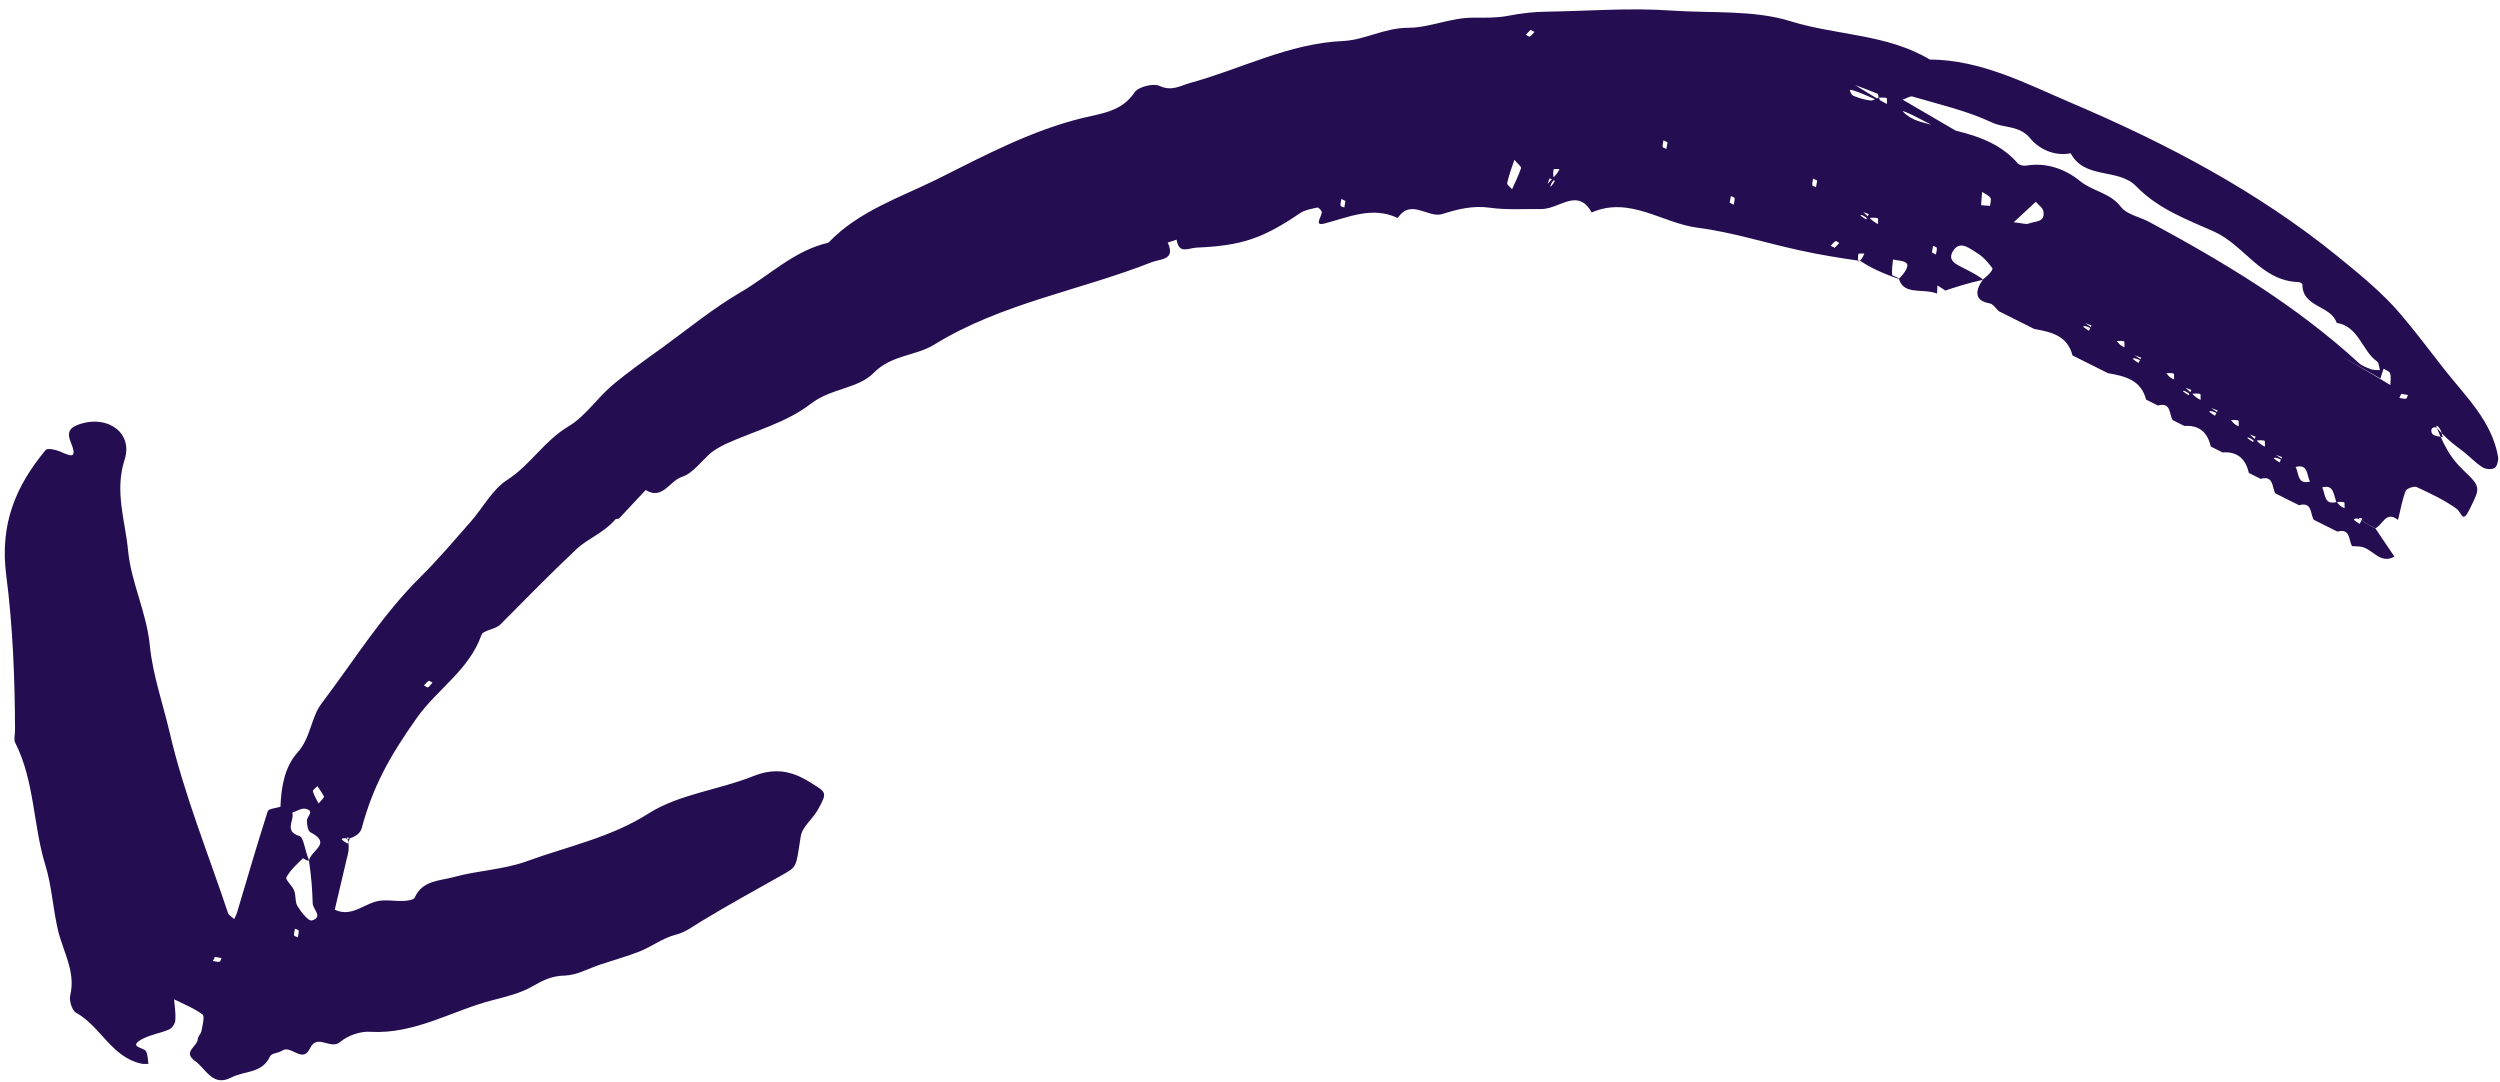 <svg width="171" height="74" viewBox="0 0 171 74" fill="none" xmlns="http://www.w3.org/2000/svg">
<path d="M132.935 19.914C133.733 19.648 134.53 19.382 135.637 19.137C135.371 18.871 134.887 18.642 134.413 18.392C133.876 18.11 133.094 17.839 133.642 17.089C134.131 16.43 134.78 17.047 135.264 17.328C135.663 17.568 135.988 17.956 136.275 18.339C136.339 18.424 136.121 18.727 135.632 19.121C135.1 19.866 135.015 20.568 136.105 20.754C136.334 20.802 136.525 21.11 136.728 21.291C137.004 21.43 137.26 21.557 137.536 21.696C137.813 21.834 138.068 21.962 138.345 22.1C138.621 22.238 138.877 22.366 139.153 22.504C140.302 22.706 141.414 22.956 141.76 24.312C142.037 24.451 142.292 24.578 142.569 24.717C142.845 24.855 143.101 24.983 143.377 25.121C143.654 25.259 143.909 25.387 144.186 25.525C145.335 25.727 146.447 25.977 146.793 27.334C147.069 27.472 147.325 27.599 147.601 27.738C148.511 27.488 148.362 28.317 148.607 28.732C148.883 28.871 149.139 28.998 149.415 29.137C150.437 29.062 151.001 29.583 151.214 30.541C151.49 30.679 151.745 30.807 152.022 30.945C153.043 30.87 153.607 31.392 153.82 32.349C154.097 32.488 154.352 32.615 154.629 32.754C155.538 32.503 155.39 33.333 155.634 33.748L156.443 34.152C156.72 34.291 156.975 34.418 157.252 34.557C158.161 34.306 158.012 35.136 158.257 35.551C158.534 35.69 158.789 35.817 159.066 35.956L159.874 36.36C160.784 36.11 160.635 36.94 160.88 37.354C161.077 37.36 161.257 37.37 161.46 37.392C162.273 37.493 162.779 38.636 163.779 38.072C163.353 37.434 162.912 36.801 162.481 36.147C162.204 36.008 161.949 35.881 161.406 35.53C161.284 35.376 161.443 35.429 161.582 35.471C161.518 35.599 161.465 35.705 161.401 35.833C161.268 35.753 161.135 35.673 161.007 35.556C161.002 35.54 161.076 35.392 161.401 35.514C161.943 35.865 162.199 35.992 162.475 36.131C162.975 35.929 163.183 34.902 164.023 35.561C164.194 34.902 164.3 34.21 164.55 33.577C164.619 33.412 165.124 33.226 165.316 33.322C166.241 33.758 167.204 34.199 168.024 34.795C168.401 35.077 168.423 35.832 168.901 34.875C169.641 33.369 169.736 33.337 168.492 32.157C167.816 31.513 167.3 30.816 166.672 29.252C166.587 28.997 166.784 29.162 166.901 29.353C167.007 29.513 167.023 29.72 167.087 29.912C166.832 29.837 166.496 29.843 166.369 29.672C166.236 29.486 166.284 29.151 166.651 29.242C167.523 30.21 167.991 30.497 168.422 30.832C168.896 31.188 169.295 31.64 169.789 31.954C169.997 32.098 170.417 32.135 170.625 32.013C170.79 31.922 170.901 31.513 170.875 31.273C170.449 28.773 168.608 27.082 167.15 25.209C166.187 23.97 165.241 22.725 164.24 21.534C162.979 20.039 161.426 18.784 159.915 17.55C154.42 13.087 148.164 9.8 141.716 7.056C138.636 5.742 135.513 4.088 131.997 4.072C129.071 2.317 125.635 2.434 122.47 1.451C119.937 0.664 117.06 0.914 114.336 0.723C111.485 0.521 108.655 0.755 105.814 0.798C104.878 0.808 104.043 0.91 103.16 1.08C102.394 1.229 101.59 1.213 100.808 1.208C99.26 1.192 97.776 1.9 96.34 1.9C94.691 1.9 93.356 2.735 91.872 2.804C88.132 2.97 84.887 4.725 81.408 5.672C80.743 5.859 80.153 6.268 79.312 5.875C78.892 5.678 77.86 5.933 77.6 6.322C76.727 7.641 75.312 7.758 74.084 8.062C70.525 8.929 67.291 10.663 64.083 12.265C61.556 13.515 58.711 14.446 56.663 16.601C54.338 17.128 52.652 18.825 50.678 19.979C48.822 21.059 47.136 22.437 45.396 23.709C44.21 24.565 43.003 25.411 41.88 26.353C40.843 27.231 40.035 28.476 38.896 29.157C37.237 30.135 36.285 31.8 34.694 32.827C33.657 33.492 33.029 34.748 32.178 35.705C31.072 36.961 29.992 38.243 28.806 39.419C26.163 42.02 24.232 45.164 22.003 48.106C21.253 49.101 21.264 50.463 20.344 51.479C19.466 52.463 19.232 53.836 19.184 55.181C19.461 55.32 19.716 55.447 19.993 55.586C20.28 55.49 20.599 55.277 20.86 55.314C21.578 55.447 20.982 55.841 20.993 56.139C20.993 56.405 21.062 56.825 21.217 56.915C22.701 57.697 21.371 58.07 21.132 58.841C21.307 60.059 21.366 60.926 21.387 61.788C21.398 62.192 22.127 62.73 21.334 62.958C21.111 63.033 20.595 62.389 20.355 61.99C20.169 61.698 20.254 61.261 20.121 60.916C19.993 60.586 19.499 60.166 19.589 60.011C19.85 59.517 20.302 59.118 20.717 58.713C20.743 58.687 21.062 58.953 21.132 58.841C20.834 58.107 20.77 57.277 20.493 57.192C19.387 56.852 20.163 56.096 19.993 55.586C19.716 55.447 19.461 55.32 19.184 55.181C18.881 55.282 18.376 55.309 18.312 55.49C17.583 57.772 16.913 60.07 16.227 62.374C16.179 62.549 16.089 62.703 16.02 62.868C15.887 62.735 15.653 62.618 15.6 62.459C14.232 58.358 12.583 54.315 11.609 50.118C11.146 48.144 10.449 46.16 10.252 44.187C10.034 41.883 8.954 39.814 8.757 37.628C8.565 35.617 7.825 33.611 8.522 31.446C9.107 29.638 7.421 28.409 5.553 28.978C4.798 29.212 4.522 29.5 4.862 30.308C5.357 31.526 4.692 31.128 4.054 30.862C3.766 30.745 3.234 30.638 3.123 30.782C1.059 33.261 -0.021 35.873 0.426 39.341C0.873 42.81 1.017 46.379 1.028 49.922C1.039 50.22 0.922 50.56 1.034 50.789C2.374 53.427 2.252 56.412 3.104 59.178C3.545 60.609 3.62 62.162 3.966 63.625C4.317 65.104 5.195 66.46 4.801 68.098C4.722 68.444 4.924 69.104 5.19 69.263C6.881 70.189 7.626 72.317 9.669 72.753C9.823 72.79 9.994 72.769 10.153 72.769C10.111 72.481 10.111 72.162 9.994 71.917C9.845 71.63 8.69 71.625 9.759 71.056C10.318 70.763 10.962 70.673 11.552 70.422C11.77 70.332 11.983 70.013 11.993 69.779C12.031 69.305 11.945 68.837 11.908 68.353C12.568 68.683 13.281 68.96 13.85 69.39C14.015 69.513 13.85 70.135 13.781 70.513C13.744 70.72 13.536 70.896 13.526 71.077C13.515 71.577 12.467 71.944 13.329 72.561C14.095 73.103 14.537 74.375 15.835 73.694C16.728 73.236 17.946 73.433 18.473 72.246C18.563 72.039 19.042 72.039 19.287 71.869C19.904 71.433 20.691 72.784 21.202 71.709C21.702 70.656 22.596 71.847 23.271 71.267C23.798 70.826 24.654 70.522 25.346 70.576C28.383 70.751 30.926 69.123 33.718 68.405C34.633 68.17 35.602 67.936 36.405 67.473C37.133 67.053 37.74 66.745 38.639 66.728C39.447 66.707 40.235 66.25 41.049 65.978C41.942 65.68 42.868 65.425 43.745 65.079C44.591 64.744 45.352 64.153 46.203 63.94C46.889 63.765 47.352 63.398 47.911 63.052C49.783 61.913 51.703 60.865 53.613 59.785C54.538 59.264 54.448 59.258 54.772 57.2C54.873 56.545 55.613 55.998 55.964 55.349C56.613 54.157 56.543 54.215 55.336 53.465C54.086 52.694 52.947 52.524 51.522 53.088C49.176 54.03 46.468 54.312 44.388 55.626C41.755 57.302 38.846 57.882 36.048 58.904C34.452 59.489 32.659 59.537 31.021 59.995C30.079 60.255 28.893 60.208 28.366 61.394C28.297 61.559 27.856 61.617 27.574 61.623C27.084 61.644 26.595 61.559 26.111 61.596C25.015 61.66 24.122 62.809 22.898 62.224C23.169 61.07 23.44 59.915 23.712 58.761C23.813 58.373 23.935 57.995 23.77 57.394C23.648 57.24 23.807 57.293 23.945 57.335L23.765 57.697C23.632 57.617 23.499 57.538 23.371 57.42C23.366 57.405 23.44 57.256 23.765 57.378C24.281 57.277 24.648 56.995 24.743 56.644C25.477 53.899 26.589 51.808 28.52 49.09C29.908 47.137 32.094 45.823 32.929 43.435C33.046 43.094 33.871 43.068 34.216 42.722C35.945 40.993 37.647 39.237 39.429 37.561C40.184 36.849 41.323 36.433 42.073 35.545C42.137 35.471 42.291 35.508 42.36 35.449C42.961 34.806 43.562 34.162 44.163 33.518C45.323 34.231 45.796 32.885 46.647 32.619C47.413 32.364 47.982 31.518 48.647 30.959C48.956 30.714 49.318 30.523 49.669 30.352C51.61 29.475 53.797 28.905 55.445 27.628C56.839 26.543 58.701 26.596 59.77 25.495C61.004 24.25 62.637 24.362 63.914 23.564C68.504 20.738 73.84 19.882 78.776 17.934C79.356 17.706 80.436 17.806 79.872 16.594L80.478 16.391C80.643 17.418 81.271 16.961 81.883 16.934C84.856 16.811 86.362 16.327 88.904 14.593C89.234 14.359 89.692 14.295 90.101 14.194C90.181 14.167 90.426 14.422 90.41 14.534C90.388 14.843 89.856 15.481 90.591 15.289C92.272 14.853 93.862 14.092 95.607 14.911C96.516 13.544 97.676 14.948 98.655 14.64C99.73 14.299 100.762 14.044 101.916 14.209C103.07 14.373 104.246 14.283 105.421 14.299C105.618 14.304 105.815 14.256 106.012 14.208C107.001 13.932 108.076 13.059 108.869 14.533C111.486 13.394 113.688 15.266 116.114 15.575C118.449 15.878 120.731 16.606 123.045 17.111C124.386 17.409 125.737 17.632 127.227 17.845C127.274 17.829 127.179 17.861 127.099 17.888C127.094 17.712 127.067 17.526 127.12 17.366C127.141 17.324 127.381 17.35 127.519 17.34C127.461 17.483 127.407 17.643 127.221 17.829C127.886 18.281 128.69 18.669 129.892 19.084C129.823 18.93 129.44 18.898 129.424 18.797C129.381 18.457 129.456 18.095 129.482 17.749C129.812 17.834 130.248 17.813 130.424 18.02C130.562 18.169 130.355 18.611 129.886 19.068C130.216 20.217 131.498 19.701 132.493 20.079C132.504 19.898 132.509 19.701 132.52 19.52C132.701 19.637 132.903 19.765 133.084 19.882L132.935 19.914ZM155.655 31.099C155.799 31.157 155.959 31.211 156.102 31.269C156.038 31.397 155.985 31.503 155.921 31.631C155.788 31.551 155.65 31.456 155.528 31.354C155.522 31.338 155.597 31.189 156.193 31.541C156.469 31.679 156.725 31.806 157.001 31.945C157.911 31.695 157.762 32.525 158.007 32.939L158.815 33.344C159.725 33.093 159.576 33.923 159.911 34.61L159.821 34.338C159.996 34.333 160.183 34.306 160.342 34.359C160.385 34.381 160.358 34.62 160.369 34.758C160.225 34.7 160.066 34.647 159.837 34.333C158.927 34.583 159.076 33.753 158.831 33.338L158.023 32.934C157.113 33.184 157.262 32.354 157.017 31.939C156.741 31.801 156.485 31.674 155.677 31.11L155.655 31.099ZM153.841 29.7C153.985 29.759 154.144 29.812 154.288 29.87C154.224 29.998 154.171 30.104 154.107 30.232C153.974 30.152 153.836 30.057 153.714 29.956C153.708 29.939 153.783 29.791 154.464 30.397L154.373 30.126C154.549 30.12 154.735 30.094 154.895 30.147C154.937 30.168 154.911 30.408 154.921 30.546C154.778 30.487 154.618 30.434 153.852 29.679L153.841 29.7ZM152.58 28.737C152.304 28.599 152.049 28.471 151.24 27.908C151.384 27.966 151.543 28.019 151.687 28.078C151.623 28.206 151.57 28.312 151.506 28.44C151.373 28.36 151.235 28.264 151.112 28.163C151.107 28.147 151.181 27.998 151.777 28.349C152.054 28.487 152.309 28.615 152.671 29.009L152.58 28.737C152.756 28.732 152.942 28.706 153.102 28.759C153.144 28.78 153.118 29.019 153.128 29.158C152.985 29.099 152.825 29.046 152.596 28.732L152.58 28.737ZM149.442 26.503C149.585 26.562 149.745 26.615 149.889 26.674C149.825 26.801 149.772 26.908 149.708 27.035C149.575 26.956 149.442 26.876 149.314 26.759C149.309 26.743 149.383 26.594 150.064 27.2L149.974 26.929C150.149 26.924 150.335 26.897 150.495 26.95C150.538 26.971 150.511 27.211 150.522 27.349C150.378 27.291 150.218 27.238 149.452 26.482L149.442 26.503ZM148.16 25.53C147.883 25.392 147.628 25.264 147.351 25.126C147.074 24.988 146.819 24.86 146.01 24.296C146.154 24.355 146.314 24.408 146.457 24.466C146.393 24.594 146.34 24.7 146.276 24.828C146.144 24.748 146.005 24.653 145.883 24.552C145.877 24.535 145.952 24.387 146.548 24.738C146.824 24.876 147.08 25.004 147.356 25.142C147.633 25.28 147.888 25.408 148.25 25.801L148.16 25.53C148.335 25.525 148.521 25.498 148.681 25.551C148.724 25.573 148.697 25.812 148.708 25.95C148.564 25.892 148.404 25.839 148.176 25.525L148.16 25.53ZM144.766 23.328C144.489 23.19 144.234 23.062 143.957 22.924C143.68 22.786 143.425 22.658 142.616 22.094C142.76 22.153 142.92 22.206 143.063 22.264C142.999 22.392 142.946 22.498 142.882 22.626C142.749 22.546 142.611 22.451 142.489 22.349C142.483 22.334 142.558 22.185 143.154 22.536L143.962 22.94C144.239 23.078 144.494 23.206 144.856 23.599L144.766 23.328C144.941 23.323 145.127 23.296 145.287 23.349C145.33 23.371 145.303 23.61 145.314 23.748C145.17 23.69 145.01 23.637 144.782 23.323L144.766 23.328ZM127.381 14.478C127.524 14.536 127.684 14.589 127.827 14.648C127.764 14.776 127.71 14.882 127.647 15.01C127.514 14.93 127.381 14.85 127.253 14.733C127.248 14.717 127.322 14.568 128.003 15.175L127.913 14.903C128.088 14.898 128.274 14.871 128.434 14.925C128.476 14.946 128.45 15.185 128.461 15.323C128.317 15.265 128.157 15.212 127.391 14.457L127.381 14.478ZM105.826 12.639C105.884 12.495 105.937 12.336 105.996 12.192L106.358 12.373C106.278 12.506 106.198 12.639 106.081 12.767C106.065 12.772 105.916 12.697 106.522 12.017L106.251 12.107C106.246 11.931 106.219 11.745 106.272 11.586C106.294 11.543 106.533 11.57 106.671 11.559C106.613 11.703 106.56 11.862 105.804 12.628L105.826 12.639ZM126.827 5.796C127.311 5.972 127.859 6.179 128.412 6.403C128.476 6.435 128.502 6.674 128.502 6.674C128.316 6.754 128.098 6.897 127.912 6.871C127.524 6.823 127.146 6.701 126.779 6.557C126.656 6.509 126.577 6.323 126.529 6.179C126.513 6.131 126.64 6.036 128.614 6.956L128.524 6.685C128.699 6.679 128.885 6.653 129.045 6.706C129.088 6.727 129.061 6.966 129.072 7.105C128.928 7.046 128.768 6.993 126.843 5.791L126.827 5.796ZM130.13 6.823C130.417 6.727 130.646 6.562 130.8 6.599C132.63 7.142 134.508 7.562 136.232 8.37C137.078 8.78 138.12 8.556 138.865 9.461C139.461 10.184 140.504 10.705 141.637 10.487C142.594 12.296 144.892 11.476 146.111 12.737C147.6 14.279 149.563 15.008 151.436 15.838C153.521 16.774 154.66 19.231 157.234 19.295C157.325 19.3 157.479 19.391 157.484 19.46C157.479 21.04 159.426 20.869 159.83 22.082C161.352 22.337 161.544 23.976 162.592 24.726C162.73 24.821 162.725 25.125 162.788 25.316C162.592 25.311 162.384 25.327 162.203 25.263C161.9 25.151 161.581 25.045 161.352 24.837C157.059 20.896 152.117 17.933 147.015 15.184C146.366 14.833 145.483 14.684 145.079 14.162C144.345 13.184 143.164 13.099 142.291 12.397C141.291 11.578 139.993 11.088 138.583 11.328C138.397 11.354 138.131 11.301 138.019 11.179C136.227 9.099 133.577 9.025 131.221 8.286C130.843 8.163 130.449 7.94 130.173 7.642C130.029 7.477 130.109 7.078 162.82 25.891C162.911 25.63 162.964 25.417 163.038 25.215C163.198 25.321 163.437 25.401 163.48 25.529C163.565 25.784 163.501 26.071 163.501 26.337C163.299 26.21 163.108 26.061 130.104 6.796L130.13 6.823ZM137.759 15.184C138.408 14.578 138.828 14.19 139.248 13.801C139.429 14.025 139.743 14.221 139.77 14.461C139.903 15.232 139.174 15.12 138.754 15.296C138.562 15.36 138.318 15.264 137.748 15.206L137.759 15.184ZM103.565 10.91C103.825 11.214 104.065 11.4 104.043 11.495C103.873 11.995 103.639 12.464 103.427 12.943C103.309 12.804 103.059 12.639 103.091 12.522C103.203 12.006 103.379 11.522 103.586 10.921L103.565 10.91ZM135.509 14.02C135.546 13.493 135.557 13.312 135.583 13.126C135.769 13.259 136.014 13.355 136.142 13.525C136.222 13.658 136.136 13.881 136.115 14.083C135.876 14.057 135.626 14.052 135.514 14.036L135.509 14.02ZM21.786 54.952C21.626 54.633 21.477 54.399 21.402 54.123C21.376 54.043 21.589 53.883 21.711 53.772C21.86 54.005 22.046 54.245 22.163 54.49C22.184 54.553 21.977 54.729 21.802 54.947L21.786 54.952ZM104.686 2.043C104.793 2.096 104.878 2.138 104.963 2.181C104.857 2.287 104.761 2.426 104.628 2.505C104.58 2.521 104.458 2.42 104.373 2.378C104.474 2.255 104.58 2.149 104.686 2.043ZM92.027 13.747C92.005 13.896 91.968 14.05 91.947 14.199C91.862 14.156 91.708 14.119 91.692 14.071C91.676 13.917 91.729 13.757 91.75 13.608C91.835 13.651 91.92 13.694 92.027 13.747ZM114.06 9.734C114.039 9.883 114.002 10.037 113.98 10.186C113.895 10.143 113.741 10.106 113.725 10.058C113.709 9.904 113.762 9.745 113.783 9.596C113.869 9.638 113.954 9.681 114.06 9.734ZM118.311 13.867C118.332 13.718 118.369 13.564 118.39 13.415C118.476 13.457 118.63 13.494 118.646 13.542C118.662 13.697 118.609 13.856 118.587 14.005C118.502 13.963 118.417 13.92 118.311 13.867ZM124.295 12.35C124.274 12.499 124.237 12.653 124.215 12.802C124.13 12.76 123.976 12.723 123.96 12.675C123.944 12.521 123.997 12.361 124.018 12.212C124.104 12.255 124.189 12.297 124.295 12.35ZM29.27 47.031C29.163 46.978 29.078 46.935 28.993 46.893C29.099 46.786 29.195 46.648 29.328 46.568C29.376 46.552 29.498 46.653 29.583 46.696C29.482 46.818 29.376 46.925 29.27 47.031ZM125.492 16.952C125.386 16.898 125.301 16.856 125.216 16.813C125.322 16.707 125.418 16.569 125.551 16.489C125.599 16.473 125.721 16.574 125.806 16.616C125.705 16.739 125.599 16.845 125.492 16.952ZM132.142 17.27C132.163 17.121 132.2 16.967 132.222 16.818C132.307 16.861 132.461 16.898 132.477 16.946C132.493 17.1 132.44 17.259 132.418 17.409C132.333 17.366 132.248 17.323 132.142 17.27ZM20.174 63.522C20.174 63.522 20.414 63.602 20.43 63.65C20.446 63.804 20.393 63.964 20.371 64.113C20.286 64.07 20.132 64.033 20.116 63.985C20.1 63.831 20.153 63.671 20.174 63.522ZM14.701 65.454C14.85 65.475 15.004 65.512 15.153 65.534C15.11 65.619 15.073 65.773 15.025 65.789C14.871 65.805 14.711 65.752 14.562 65.73C14.605 65.645 14.648 65.56 14.701 65.454ZM164.251 26.938C164.4 26.96 164.555 26.997 164.704 27.018C164.661 27.103 164.624 27.258 164.576 27.273C164.422 27.29 164.262 27.236 164.113 27.215C164.156 27.13 164.198 27.045 164.251 26.938Z" fill="#250D51"/>
</svg>
